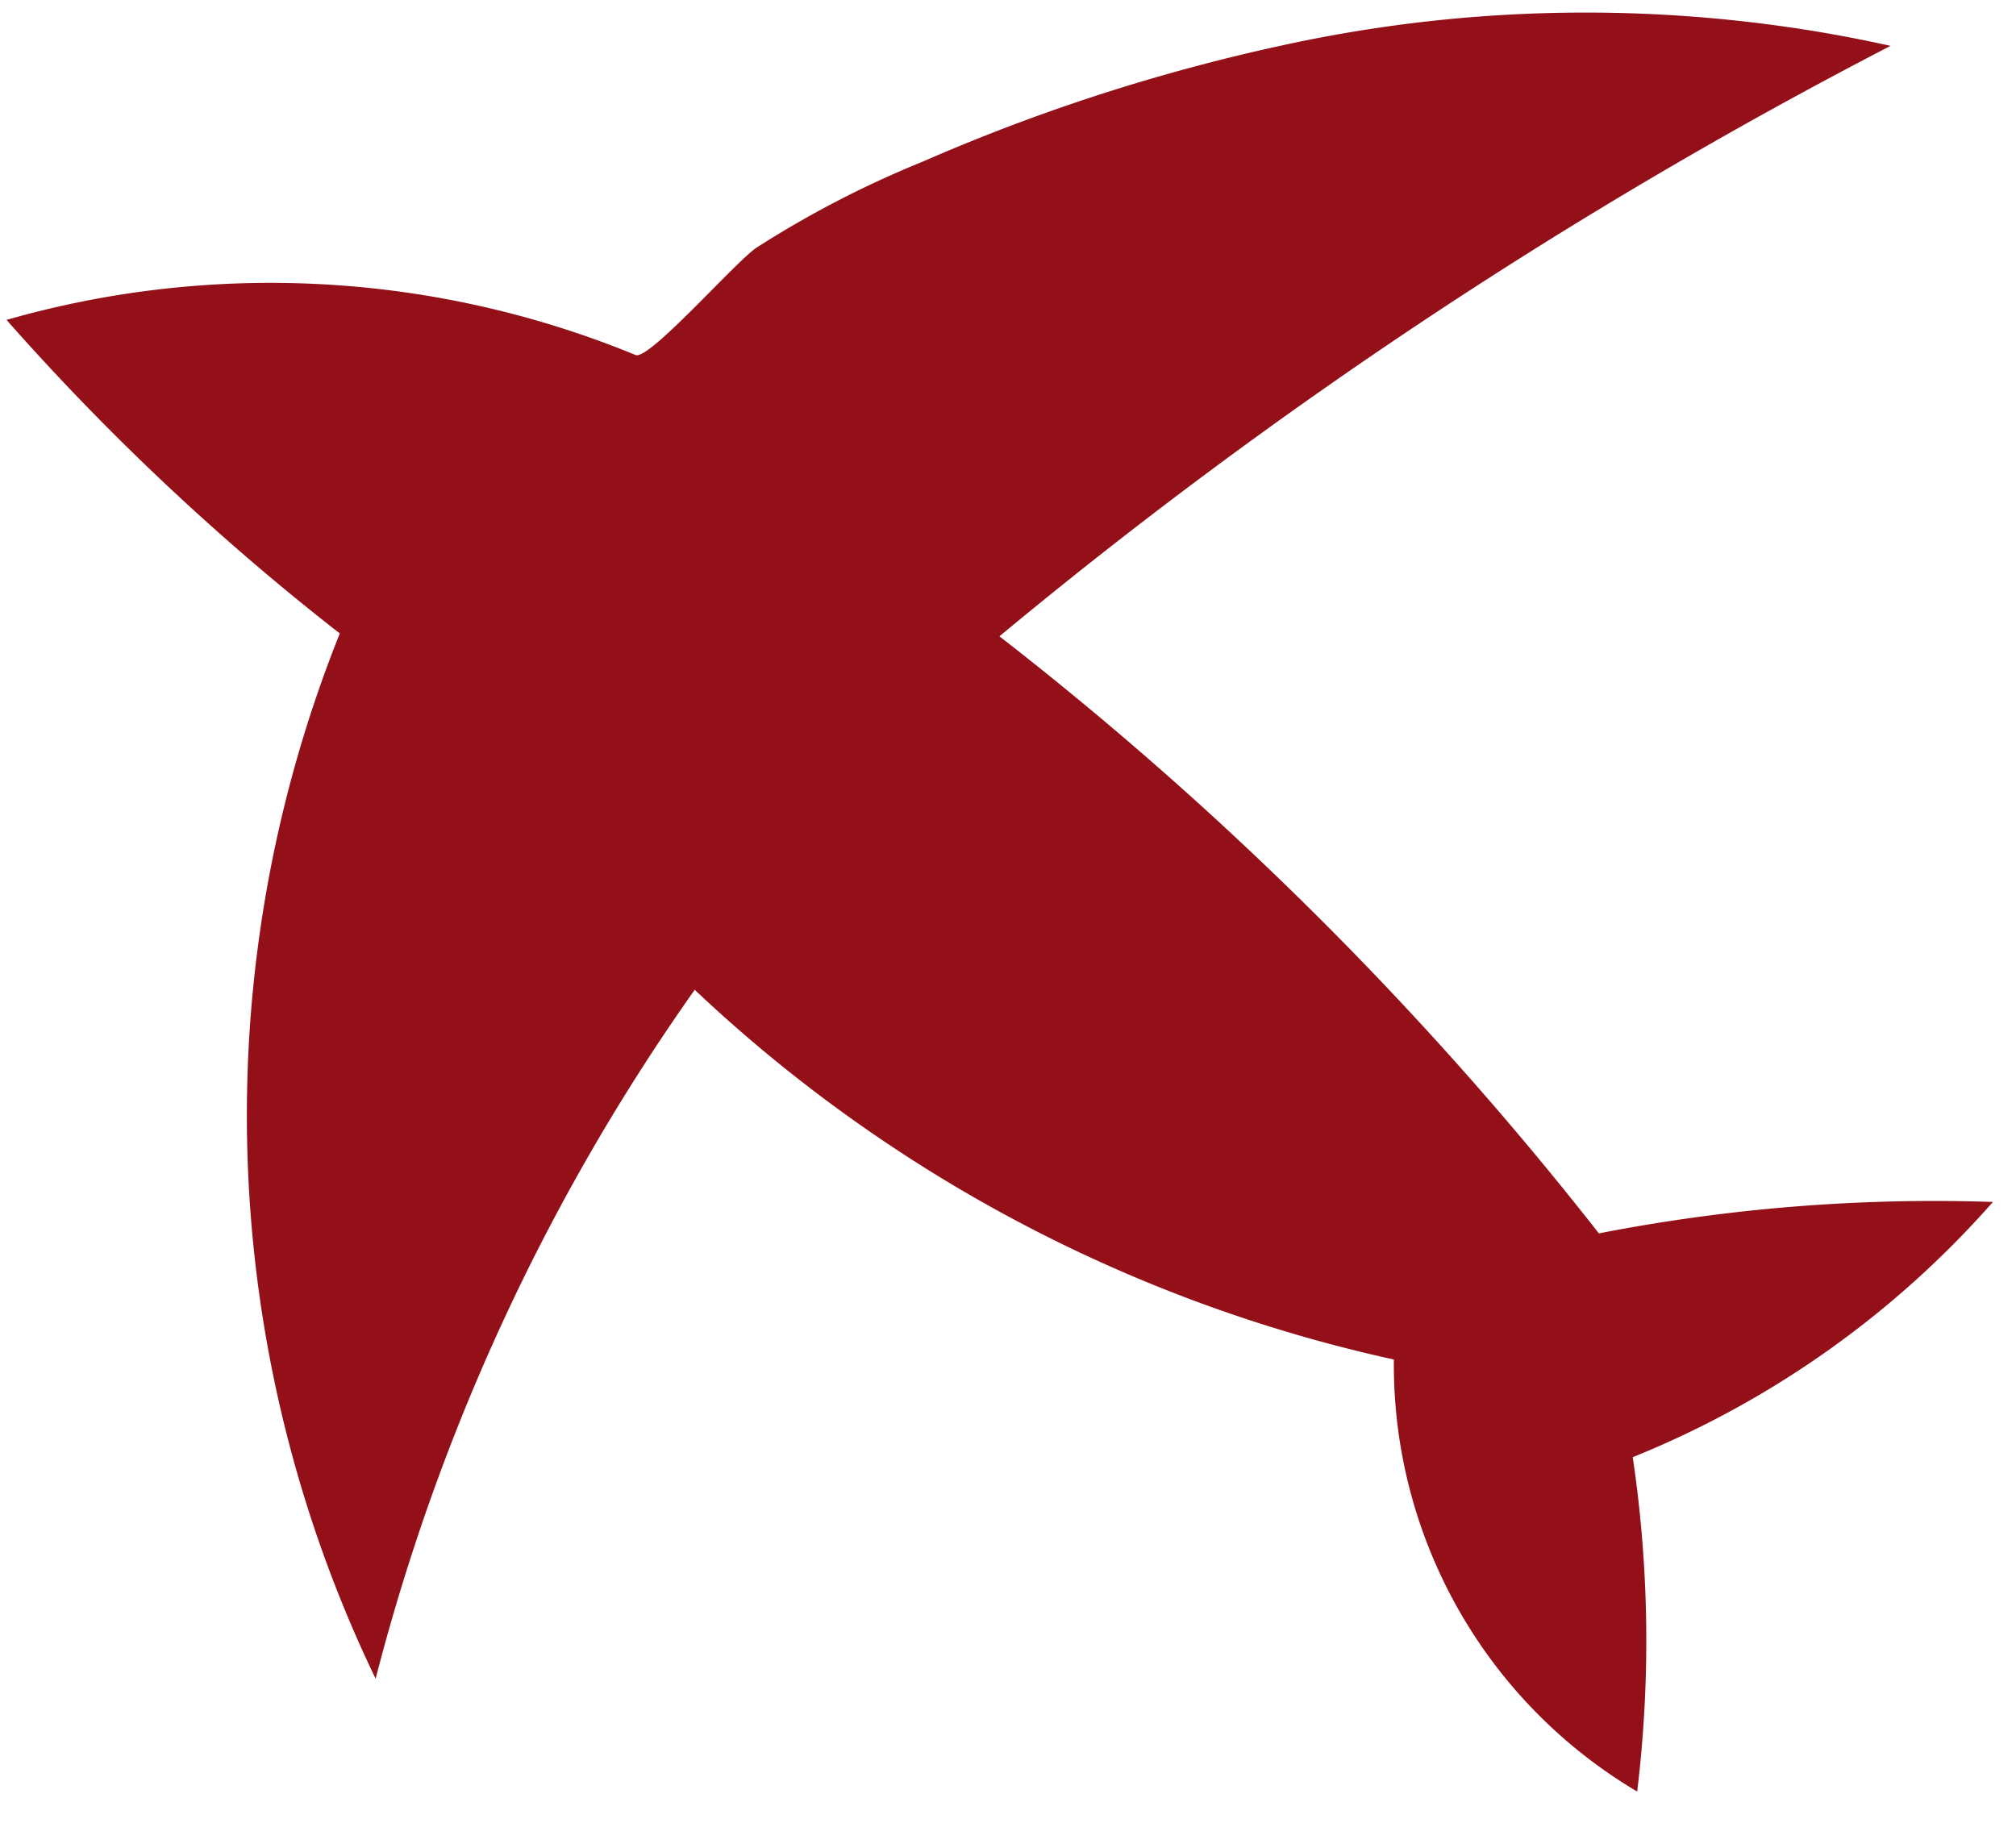 <svg id="Composant_26_1" data-name="Composant 26 – 1" xmlns="http://www.w3.org/2000/svg" width="99.262" height="91.021" viewBox="0 0 99.262 91.021">
  <path id="Tracé_835" data-name="Tracé 835" d="M388.128,31.65q1.914.381,3.806.873a244.956,244.956,0,0,0-44.884,27.532,169.8,169.8,0,0,1,28.479,30.43,86.271,86.271,0,0,1,19.451-.868,47.133,47.133,0,0,1-18.17,11.945,61.606,61.606,0,0,1-.359,16.469,24.433,24.433,0,0,1-11.231-21.69,72.889,72.889,0,0,1-33.78-19.407A103.333,103.333,0,0,0,314.545,110.3a63.877,63.877,0,0,1,.039-51.523A121.335,121.335,0,0,1,298.72,42.765a47.26,47.26,0,0,1,30.925,2.823c.729.188,5.02-4.388,6.106-5.079a50.037,50.037,0,0,1,8.332-3.952,93.9,93.9,0,0,1,17.866-5.1A69.89,69.89,0,0,1,388.128,31.65Z" transform="matrix(0.999, -0.035, 0.035, 0.999, -299.596, -16.514)" fill="#931018"/>
</svg>
